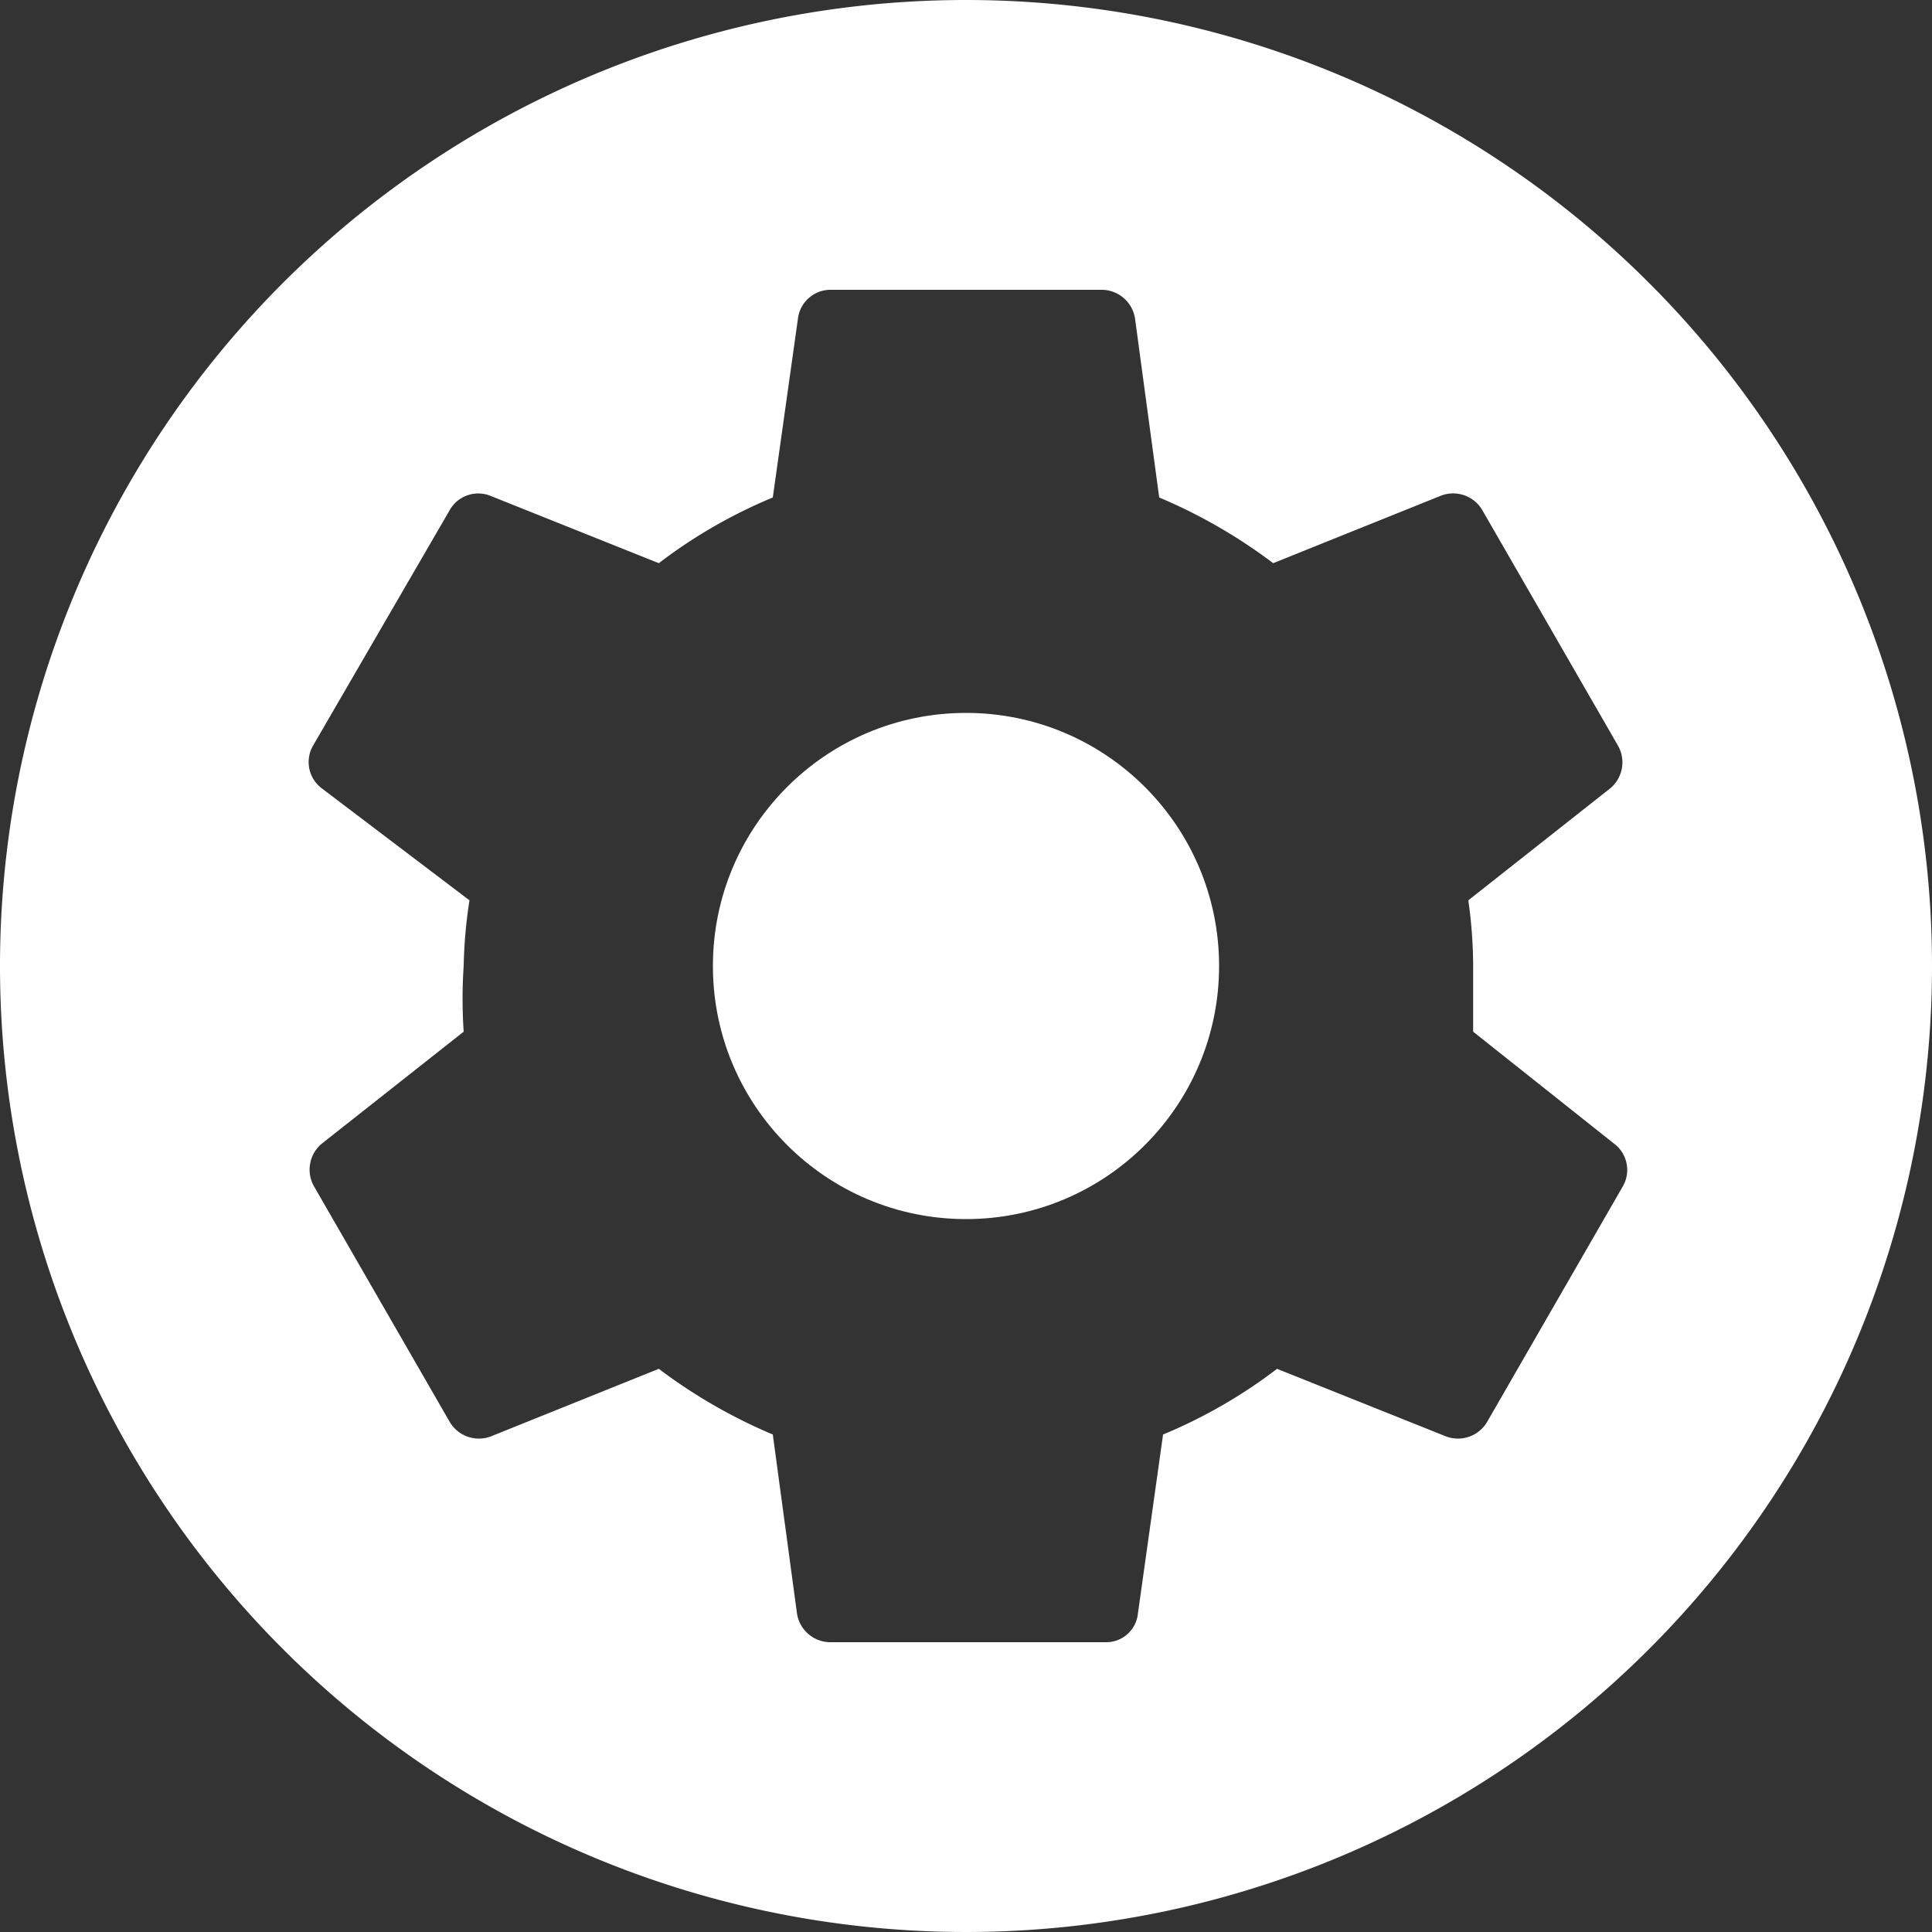 <svg xmlns="http://www.w3.org/2000/svg" viewBox="0 0 20 20"><rect x="0" y="0" width="20" height="20" fill="#333333" stroke="none"/><defs><style>.cls-1{fill:#fff;}</style></defs><title>资源 4</title><g id="图层_2" data-name="图层 2"><g id="图层_1-2" data-name="图层 1"><circle class="cls-1" cx="10" cy="10" r="2.62"/><path class="cls-1" d="M10,0A10,10,0,1,0,20,10,10,10,0,0,0,10,0Zm5.25,10c0,.24,0,.46,0,.68l1.46,1.16a.34.34,0,0,1,.09.44l-1.4,2.43a.35.35,0,0,1-.43.16l-1.75-.7a5.26,5.26,0,0,1-1.18.68l-.26,1.85a.33.33,0,0,1-.34.3H8.6a.35.35,0,0,1-.35-.3L8,14.85a5.5,5.5,0,0,1-1.18-.68l-1.74.7a.35.35,0,0,1-.43-.16l-1.4-2.43a.35.35,0,0,1,.08-.44L4.8,10.68a5.06,5.06,0,0,1,0-.68,5.05,5.05,0,0,1,.06-.68L3.33,8.16a.34.34,0,0,1-.09-.44L4.65,5.29a.34.34,0,0,1,.42-.16l1.75.7A5.26,5.26,0,0,1,8,5.15L8.26,3.3A.34.34,0,0,1,8.6,3h2.8a.35.35,0,0,1,.35.3L12,5.15a5.5,5.5,0,0,1,1.18.68l1.74-.7a.35.35,0,0,1,.43.16l1.4,2.43a.35.35,0,0,1-.08.44L15.2,9.32A4.94,4.94,0,0,1,15.25,10Z"/></g></g></svg>